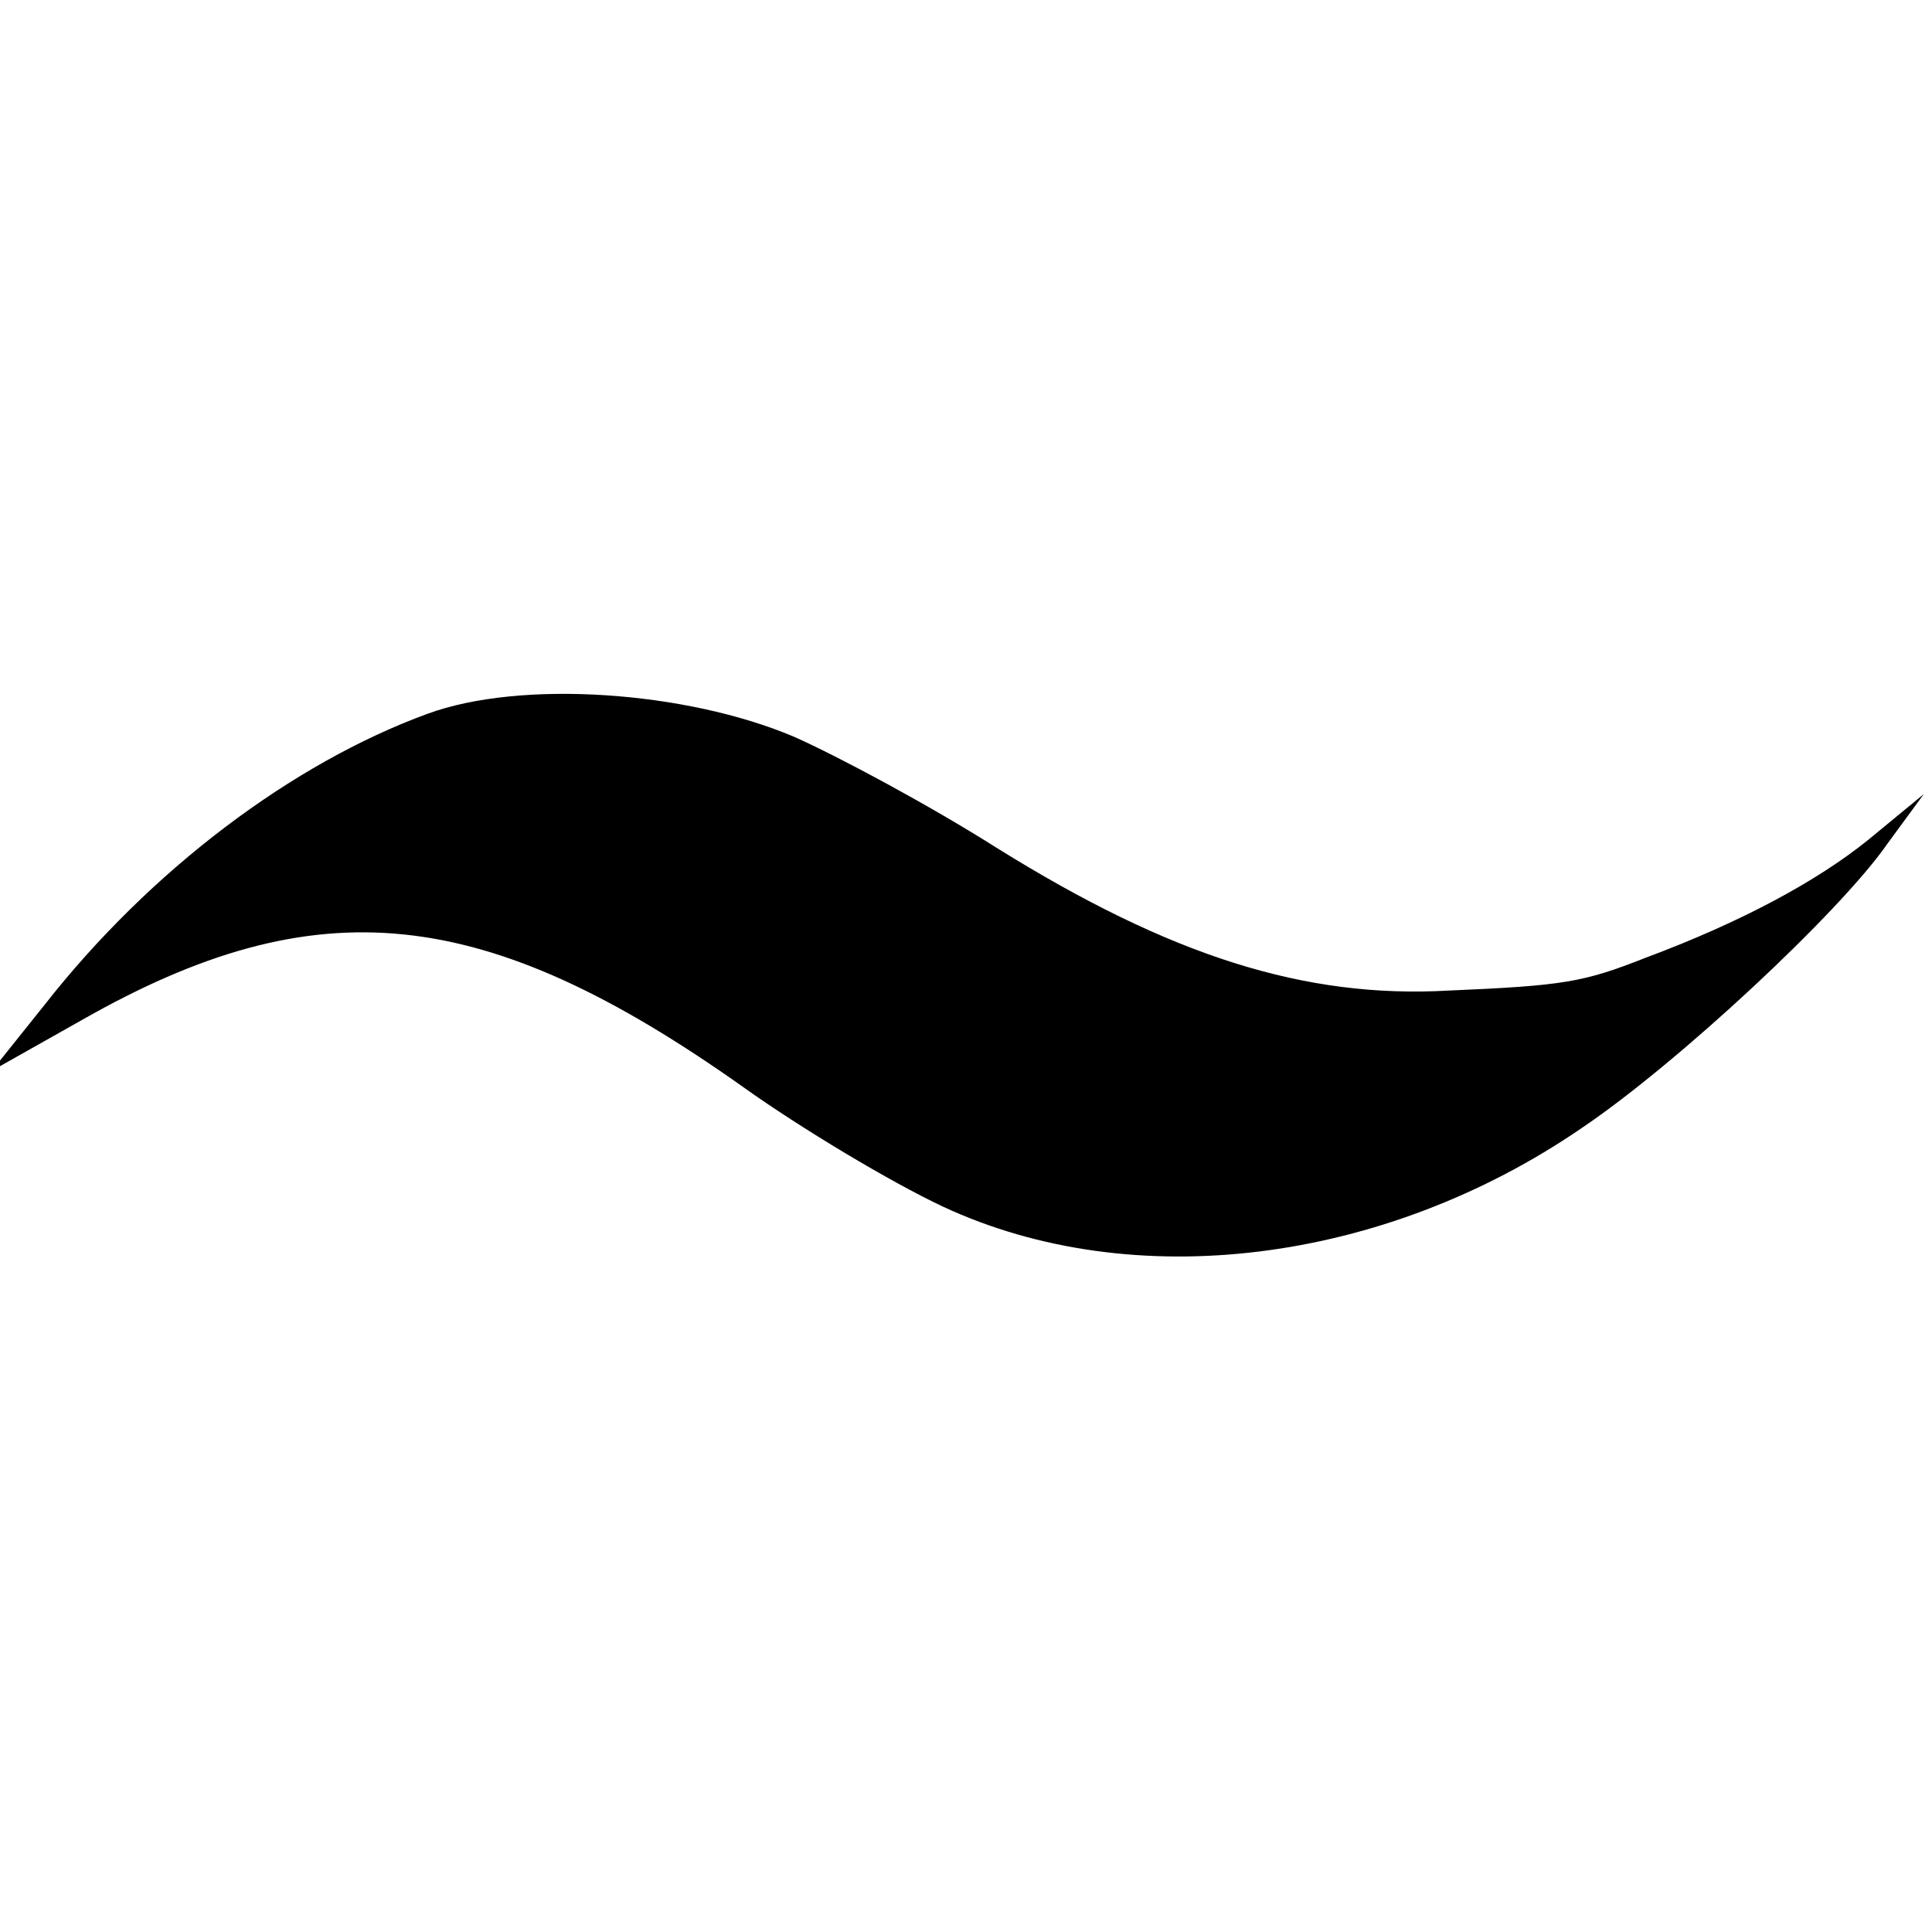 <?xml version="1.0" standalone="no"?>
<!DOCTYPE svg PUBLIC "-//W3C//DTD SVG 20010904//EN"
 "http://www.w3.org/TR/2001/REC-SVG-20010904/DTD/svg10.dtd">
<svg version="1.0" xmlns="http://www.w3.org/2000/svg"
 width="118pt" height="118pt" viewBox="0 0 118 118"
 preserveAspectRatio="xMidYMid meet">
<g transform="translate(0,118) scale(0.1,-0.1)"
fill="#000000" stroke="none">
<path d="M261 744 c-82 -30 -169 -95 -234 -178 l-32 -40 55 31 c144 82 246 71
404 -41 35 -25 90 -58 122 -73 116 -54 269 -35 390 48 58 39 158 132 187 174
l22 30 -34 -28 c-31 -25 -77 -50 -136 -72 -38 -15 -50 -17 -120 -20 -88 -5
-170 21 -276 87 -41 26 -97 56 -124 68 -66 28 -167 35 -224 14z"/>
</g>
</svg>
